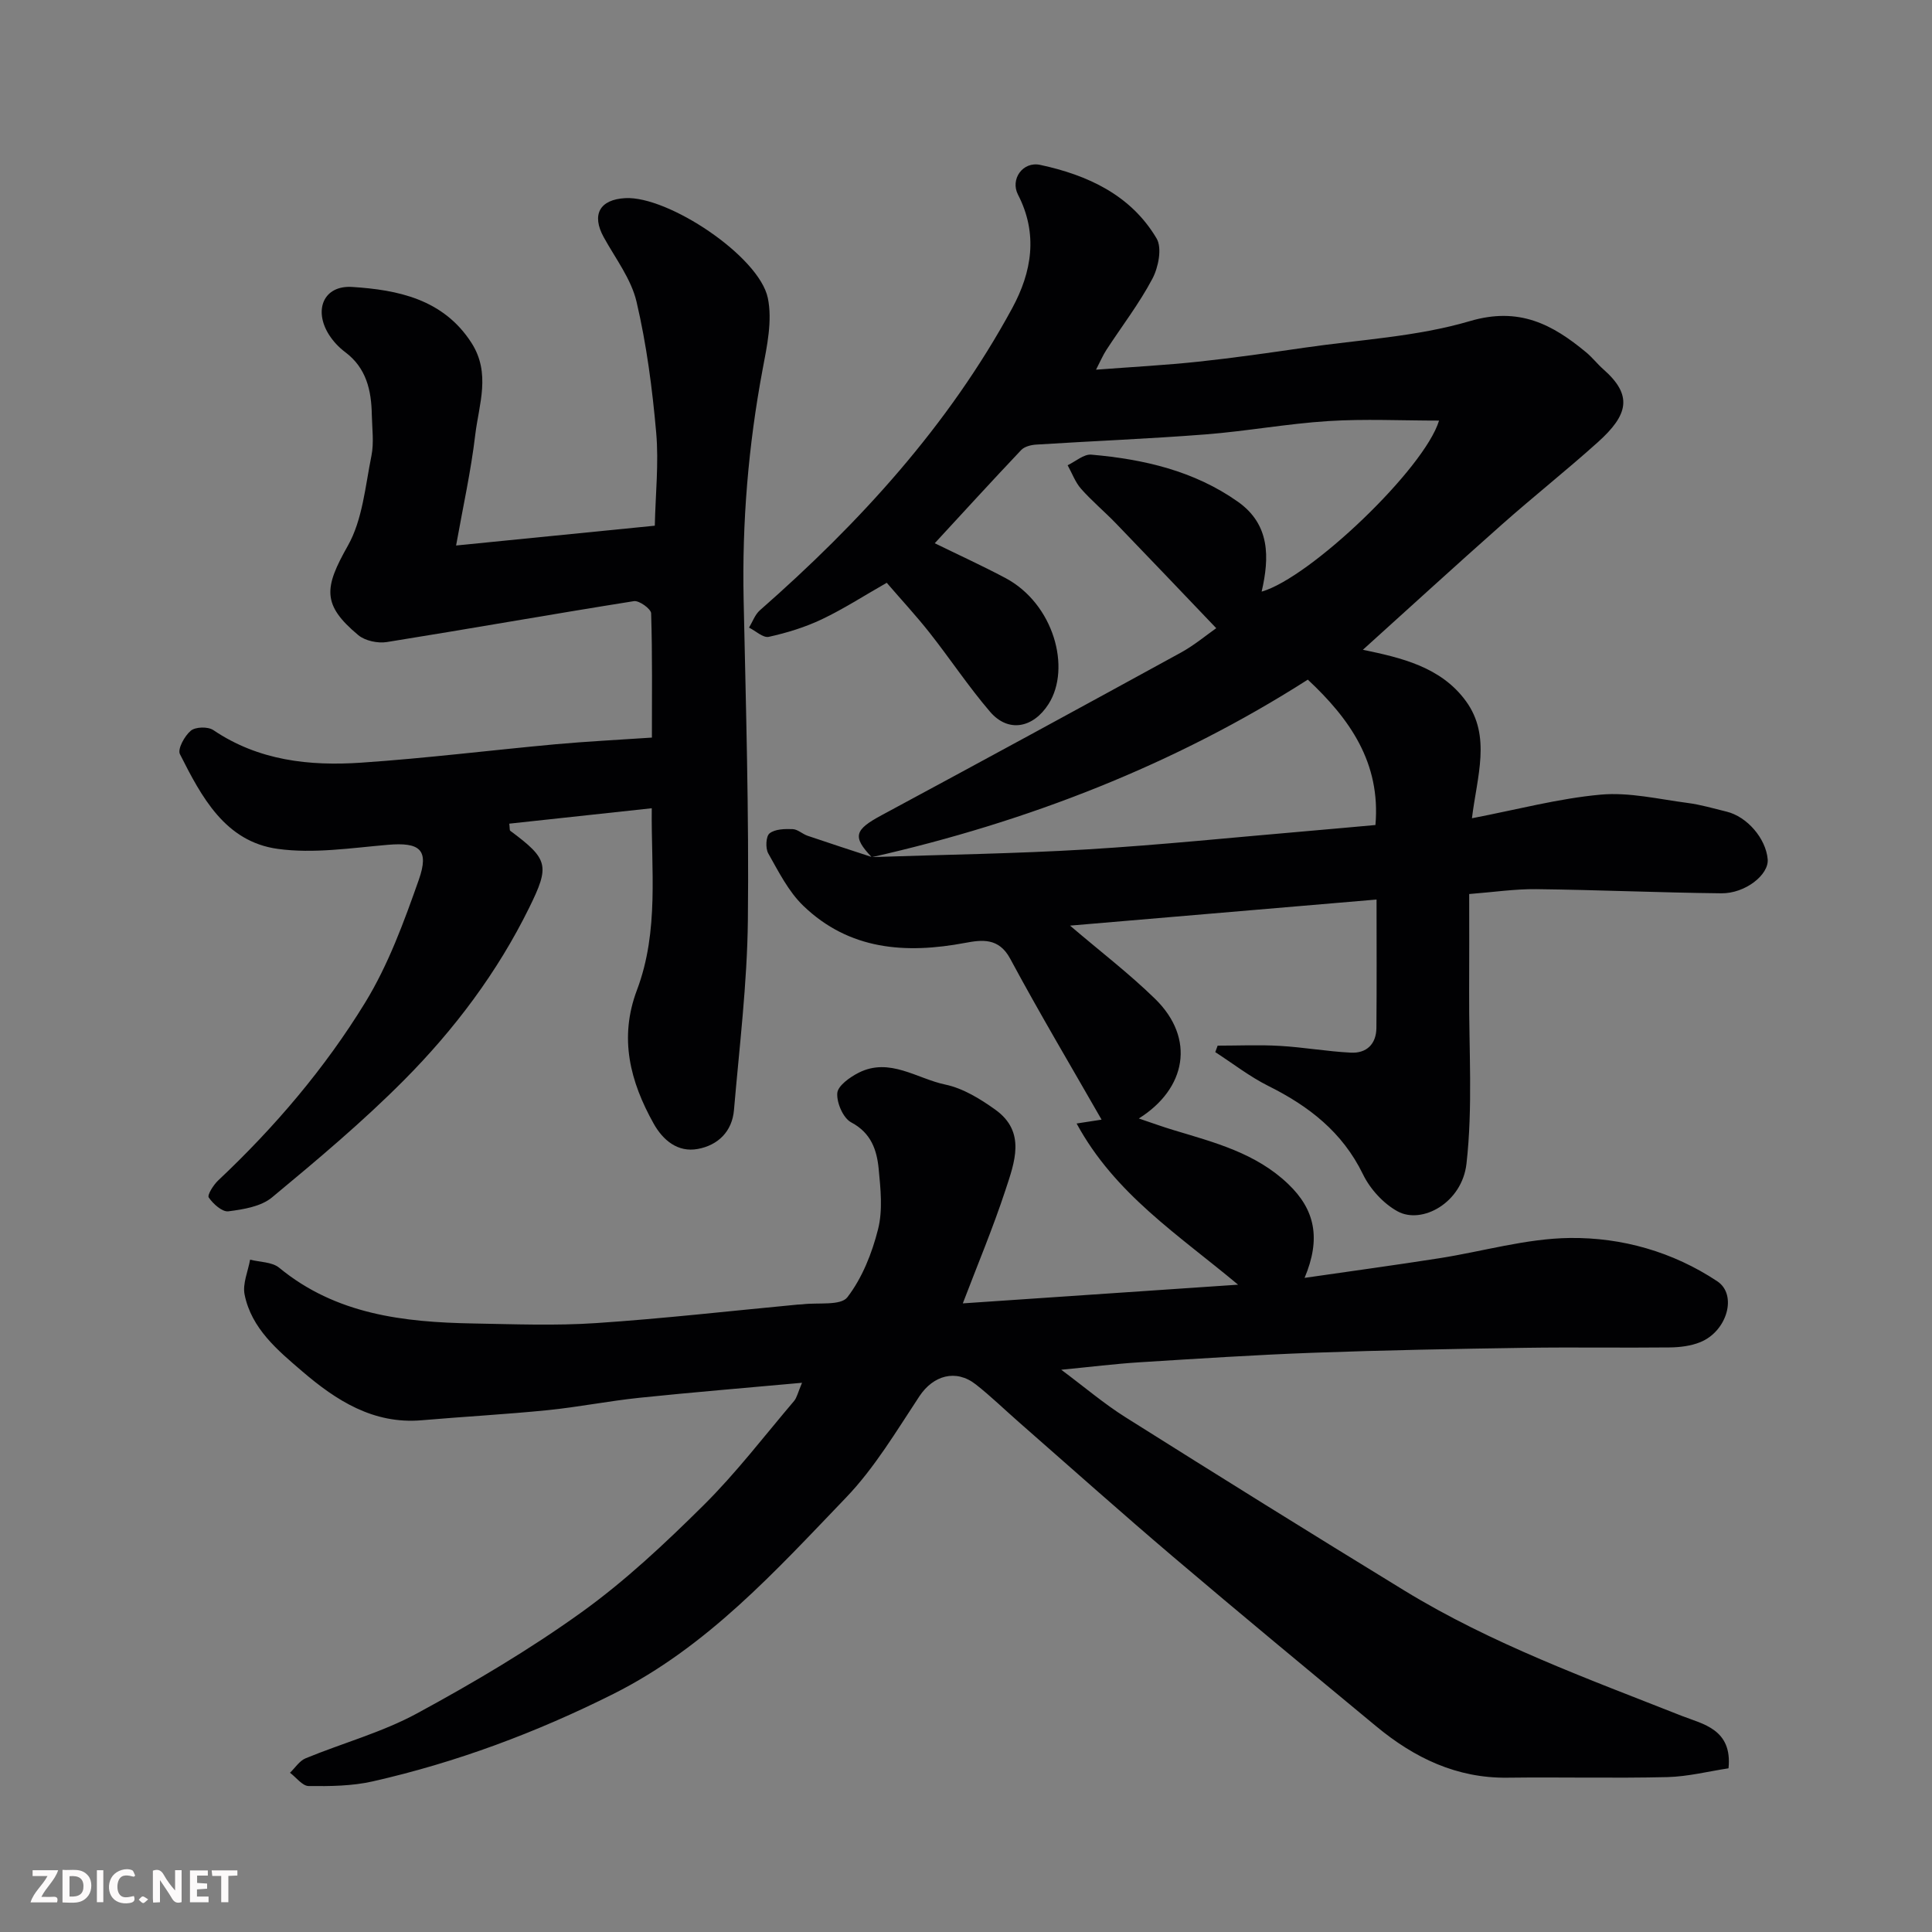 <svg enable-background="new 0 0 400 400" viewBox="0 0 400 400" xmlns="http://www.w3.org/2000/svg"><rect x="0" y="0" width="400" height="400" fill="#808080" stroke="none"/><path d="m180.48 177.47c-4.04-4.26-3.58-5.66 2.05-8.69 20.69-11.14 41.33-22.36 61.93-33.65 2.84-1.56 5.37-3.69 7.35-5.07-6.87-7.19-13.77-14.45-20.73-21.66-2.36-2.45-5-4.65-7.25-7.19-1.22-1.38-1.87-3.24-2.79-4.89 1.64-.77 3.35-2.33 4.91-2.19 10.81.94 21.28 3.35 30.33 9.74 6.69 4.72 6.57 11.52 4.93 18.62 10.04-2.86 33.71-25.46 36.73-35.41-7.77 0-15.38-.38-22.95.1-8.5.54-16.92 2.1-25.41 2.76-11.68.91-23.39 1.37-35.08 2.11-1.06.07-2.4.41-3.08 1.13-6.03 6.37-11.94 12.84-17.89 19.29 4.83 2.37 9.81 4.64 14.63 7.2 10.03 5.34 13.65 18.66 8.94 26.08-3.15 4.96-8.32 6.04-12.12 1.61-4.46-5.2-8.27-10.97-12.52-16.36-2.75-3.49-5.78-6.75-8.87-10.34-4.69 2.67-8.92 5.41-13.44 7.56-3.47 1.65-7.23 2.8-10.98 3.63-1.16.26-2.72-1.23-4.09-1.91.73-1.21 1.23-2.69 2.24-3.58 20.67-18.14 39.04-38.22 52.25-62.56 4.06-7.49 5.39-15.37 1.19-23.51-1.63-3.16.97-6.93 4.61-6.15 9.8 2.1 18.77 6.23 24.09 15.23 1.17 1.97.38 5.97-.86 8.32-2.73 5.17-6.35 9.86-9.55 14.78-.71 1.1-1.23 2.33-2.13 4.07 7.67-.58 14.46-.94 21.21-1.66 7.32-.78 14.61-1.83 21.9-2.89 11.48-1.67 23.28-2.26 34.3-5.51 10.17-3 17.06.65 24.07 6.47 1.28 1.06 2.31 2.41 3.56 3.51 6.1 5.37 5.21 9.39-1.15 15.1-6.48 5.82-13.32 11.24-19.84 17.02-9.58 8.48-19.02 17.12-28.8 25.95 7.89 1.64 16.17 3.52 21.35 10.65 5.27 7.26 2.28 15.57 1.23 24.23 9.47-1.82 18-4.11 26.67-4.89 5.89-.53 11.99.94 17.97 1.72 2.73.35 5.4 1.15 8.08 1.8 4.25 1.03 8.14 5.56 8.51 9.86.28 3.18-4.62 7.11-9.62 7.05-12.77-.14-25.53-.71-38.3-.86-4.43-.05-8.86.62-13.88 1.01 0 6.79.03 13.52-.01 20.26-.06 11.87.78 23.84-.55 35.56-.92 8.14-9.23 12.61-14.24 9.89-2.96-1.61-5.72-4.64-7.2-7.7-4.25-8.73-11.2-14.1-19.59-18.28-3.86-1.93-7.33-4.64-10.98-7 .16-.45.32-.89.49-1.34 4.29 0 8.59-.2 12.87.05 4.91.28 9.78 1.15 14.69 1.4 3.26.17 5.27-1.76 5.31-5.1.08-8.8.03-17.61.03-26.6-21.38 1.82-42.34 3.61-63.46 5.4 6.24 5.33 12.23 9.91 17.59 15.14 8.46 8.25 6.45 18.65-3.35 24.79 2.8.94 5.03 1.76 7.31 2.44 8.42 2.54 16.92 4.73 23.6 11.11 5.61 5.35 6.82 11.34 3.41 19.45 9.68-1.4 18.78-2.64 27.86-4.06 9.03-1.41 18.02-4.09 27.05-4.2 10.77-.13 21.33 2.85 30.54 8.97 4.19 2.78 2.05 10.35-3.55 12.61-1.91.77-4.14 1.05-6.22 1.08-10 .11-20-.07-29.99.08-14.6.22-29.2.49-43.8 1.02-12.04.44-24.08 1.23-36.1 1.98-5.05.32-10.07.95-16.17 1.54 4.82 3.59 8.87 7.05 13.32 9.85 19.18 12.08 38.41 24.06 57.74 35.88 18.05 11.03 37.86 18.21 57.43 25.94 4.27 1.68 10.5 2.72 9.66 10.85-4.1.62-8.37 1.71-12.66 1.82-11.03.26-22.06-.02-33.09.12-10.54.14-19.31-4.11-27.17-10.62-14.04-11.62-28.09-23.24-41.98-35.04-10.79-9.17-21.36-18.61-32.01-27.94-2.98-2.61-5.82-5.38-8.93-7.82-4.14-3.25-8.82-1.85-11.67 2.44-4.77 7.21-9.27 14.81-15.2 20.99-14.6 15.2-28.76 30.92-48.19 40.66-15.97 8-32.48 14.17-49.82 18.1-4.28.97-8.83 1.01-13.25.96-1.29-.01-2.57-1.79-3.86-2.75 1.07-1.02 1.96-2.47 3.23-2.99 7.67-3.16 15.83-5.37 23.07-9.3 11.71-6.35 23.26-13.18 34.06-20.94 9.06-6.51 17.31-14.27 25.25-22.14 6.76-6.7 12.58-14.34 18.76-21.61.58-.69.77-1.71 1.64-3.76-11.83 1.08-22.77 1.97-33.7 3.11-6.34.66-12.62 1.92-18.96 2.56-8.68.87-17.4 1.34-26.09 2.09-10 .86-17.71-4.11-24.73-10.13-5.07-4.35-10.51-8.84-11.93-15.9-.45-2.24.71-4.8 1.14-7.22 2.03.52 4.55.46 6.02 1.67 11.76 9.68 25.77 11.28 40.16 11.54 8.5.15 17.03.49 25.49-.08 13.93-.93 27.81-2.52 41.71-3.83.33-.03.67-.02 1-.06 3.2-.4 7.9.34 9.28-1.46 3.07-3.99 5.1-9.11 6.35-14.07 1-3.94.53-8.36.13-12.51-.38-3.9-1.55-7.43-5.68-9.62-1.67-.88-3.04-4.06-2.89-6.06.12-1.54 2.62-3.31 4.44-4.23 6.4-3.22 12.04 1.23 17.93 2.46 3.67.77 7.25 2.97 10.37 5.21 6.4 4.6 3.95 10.92 2.09 16.6-2.58 7.85-5.79 15.49-8.84 23.49 18.61-1.26 37.26-2.53 56.99-3.87-12.37-10.35-25.51-18.77-33.43-33.37 2.77-.43 4.32-.67 5.17-.8-6.32-11.05-12.87-22.06-18.93-33.34-2.36-4.39-5.91-3.89-9.29-3.26-12.38 2.33-24.03 1.48-33.54-7.68-3.07-2.96-5.11-7.06-7.25-10.84-.61-1.07-.49-3.56.27-4.15 1.14-.9 3.15-.94 4.78-.88 1.05.04 2.02 1.01 3.1 1.38 4.43 1.51 8.88 2.95 13.33 4.41 14.83-.5 29.68-.7 44.48-1.59 15.42-.93 30.8-2.53 46.2-3.84 4.55-.39 9.09-.81 13.55-1.21 1.12-12.92-5.35-22.01-14-30.1-27.47 17.55-57.94 29.45-90.29 36.76z" fill="#010103"/><path d="m94.43 112.94c14.3-1.43 27.18-2.71 41.14-4.1.14-6.52.84-12.94.29-19.24-.8-9.1-1.99-18.24-4.07-27.12-1.11-4.73-4.37-8.97-6.79-13.36-2.57-4.66-.87-7.82 4.47-8.1 8.87-.47 27.7 12.03 29.5 20.68.97 4.66-.16 9.93-1.08 14.79-2.96 15.78-4.27 31.64-3.93 47.69.47 22.1 1.12 44.2.88 66.3-.14 13.13-1.76 26.25-2.88 39.35-.38 4.44-3.31 7.28-7.49 8.05-4.17.77-7.23-1.84-9.14-5.25-4.86-8.7-7.22-17.7-3.45-27.67 4.62-12.24 2.91-25.05 3.06-37.62-10.1 1.09-19.79 2.14-29.5 3.19.12.89.04 1.35.21 1.48 7.91 5.88 8.21 7.2 3.91 15.93-6.58 13.37-15.46 25.17-25.87 35.65-8.58 8.64-17.97 16.52-27.36 24.31-2.28 1.9-5.92 2.49-9.04 2.89-1.27.17-3.16-1.53-4.07-2.86-.35-.51.97-2.61 1.96-3.54 11.69-11.01 22.08-23.2 30.43-36.83 4.79-7.82 8.03-16.7 11.1-25.41 2.21-6.28.17-7.8-6.41-7.24-7.59.65-15.38 1.87-22.81.84-10.89-1.5-15.78-10.78-20.24-19.62-.53-1.04.97-3.78 2.26-4.85.97-.81 3.56-.87 4.66-.12 9.36 6.33 19.9 7.47 30.64 6.74 13.43-.91 26.81-2.58 40.22-3.81 6.4-.58 12.83-.9 19.94-1.38 0-8.54.11-17.14-.16-25.73-.03-.92-2.48-2.69-3.56-2.52-17.07 2.71-34.09 5.74-51.15 8.47-1.88.3-4.5-.25-5.92-1.43-7.56-6.31-7.08-9.81-2.18-18.48 3.07-5.42 3.62-12.33 4.9-18.65.55-2.72.14-5.65.08-8.48-.09-5.06-1.12-9.71-5.53-13-1.31-.98-2.5-2.26-3.37-3.64-3.18-5.1-1.07-10.22 4.85-9.84 9.29.6 18.82 2.45 24.68 11.57 4.05 6.31 1.55 12.71.79 19-.89 7.55-2.55 15-3.97 22.96z" fill="#010103"/><g fill="#fcfafa"><path d="m37.59 393.81c-.92.31-1.52.05-2-.78-.7-1.2-1.52-2.34-2.47-3.78v4.59c-.55.03-.95.05-1.41.07-.03-.37-.06-.64-.06-.91 0-1.91 0-3.81 0-5.7 1.13-.41 1.77-.03 2.29.91.62 1.11 1.38 2.14 2.31 3.19v-4.2h1.35v6.61z"/><path d="m12.94 393.88v-6.75c1.9.19 3.93-.54 5.37 1.29.8 1.01.78 2.88.03 3.97-1.37 1.97-3.4 1.51-5.4 1.49m1.45-1.22c2.04.12 2.92-.58 2.89-2.21-.03-1.51-.98-2.19-2.89-2z"/><path d="m11.81 393.87h-5.49c.68-2.18 2.47-3.48 3.51-5.45h-3.08v-1.21h5.29c-.71 2.13-2.44 3.48-3.47 5.51.86 0 1.63.04 2.39-.01.79-.05 1.14.21.85 1.16"/><path d="m39.33 393.86v-6.61h3.7v1.07h-2.22v1.52c.68.04 1.34.09 2.07.13v1.07c-.72.05-1.38.09-2.1.14v1.48h2.4v1.19h-3.84z"/><path d="m27.71 388.56c-1.15-.3-2.46-.61-3.1.64-.37.73-.41 1.93-.06 2.67.63 1.35 1.99.93 3.17.68.35.94-.01 1.32-.93 1.46-1.62.25-3.05-.27-3.76-1.48-.73-1.24-.6-3.03.31-4.17.88-1.11 2.71-1.7 4-1.16.32.13.44.74.65 1.12-.1.08-.19.16-.28.24"/><path d="m49.15 387.24v1.07c-.59.02-1.17.05-1.87.08v5.44h-1.48v-5.44h-1.85c-.05-.4-.08-.73-.13-1.15z"/><path d="m20.06 387.21h1.33v6.62h-1.33z"/><path d="m30.68 393.25c-.49.38-.8.79-1.05.76-.32-.05-.6-.45-.9-.7.26-.24.51-.64.8-.67.29-.04.62.3 1.15.61"/></g></svg>